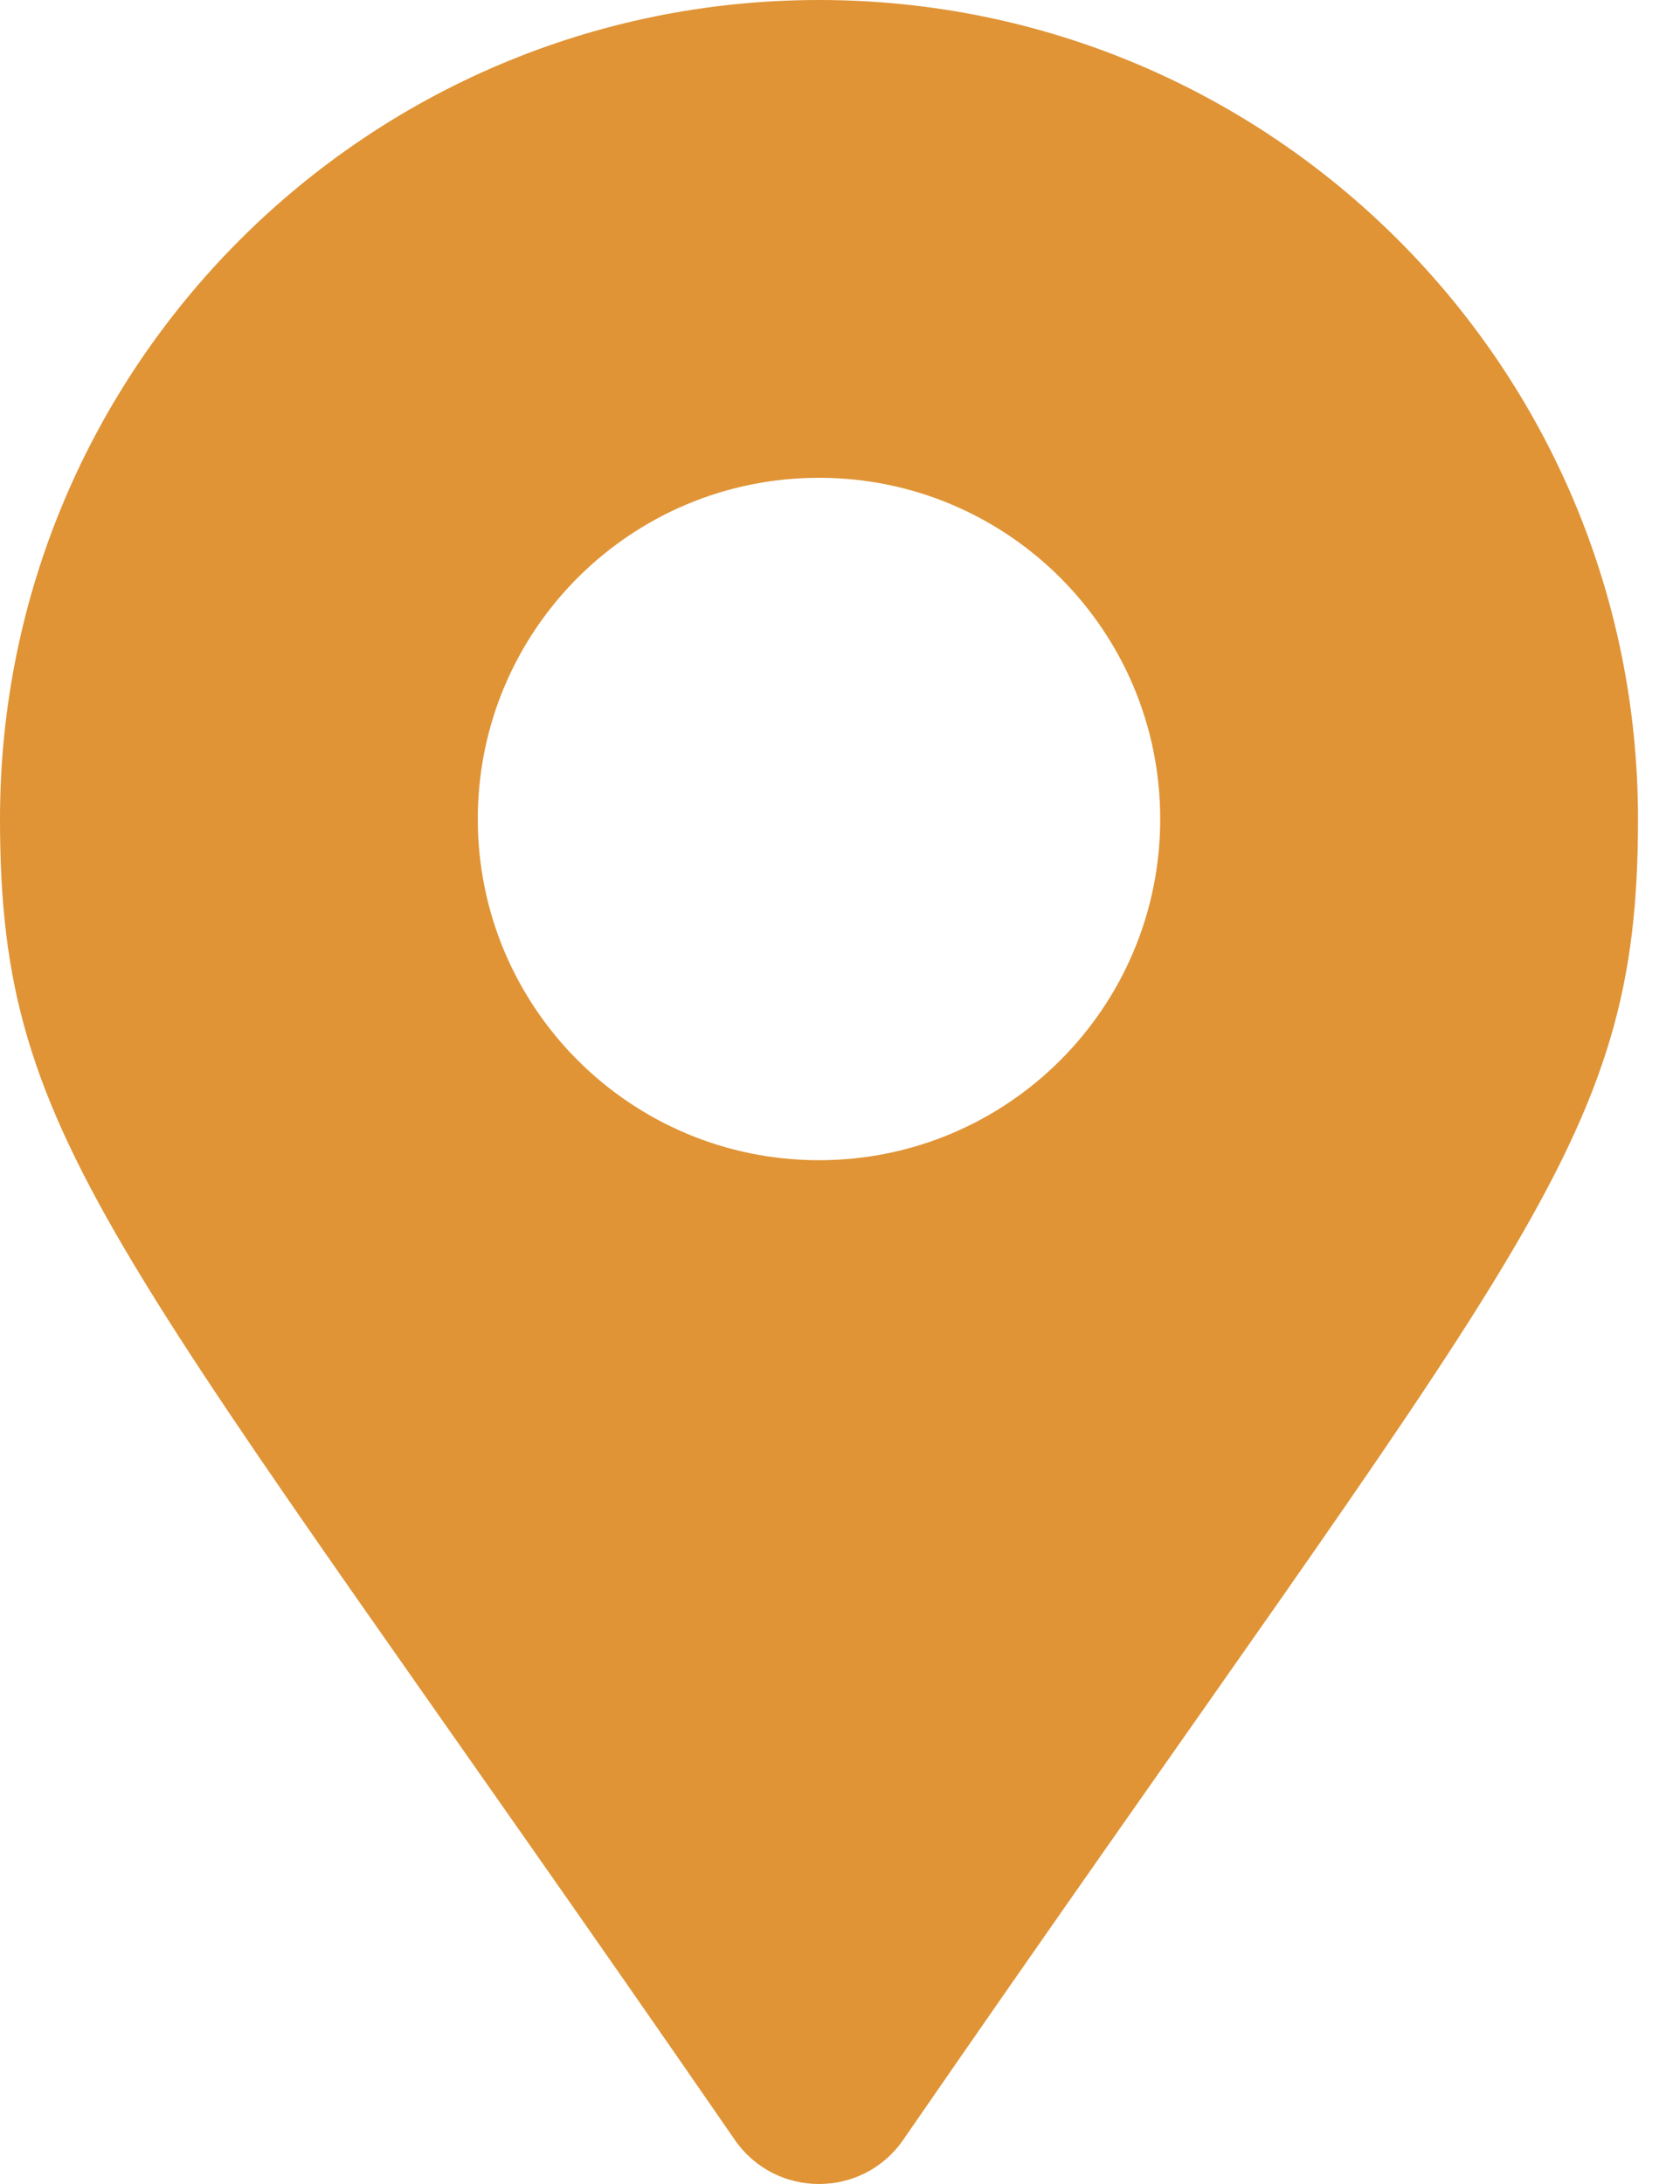 <svg width="20" height="26" viewBox="0 0 20 26" fill="none" xmlns="http://www.w3.org/2000/svg">
<path id="Vector" d="M8.748 25.475C1.37 14.779 0 13.681 0 9.75C0 4.365 4.365 0 9.75 0C15.135 0 19.5 4.365 19.5 9.75C19.5 13.681 18.13 14.779 10.752 25.475C10.268 26.175 9.232 26.175 8.748 25.475ZM9.75 13.812C11.994 13.812 13.812 11.994 13.812 9.75C13.812 7.506 11.994 5.688 9.75 5.688C7.506 5.688 5.688 7.506 5.688 9.75C5.688 11.994 7.506 13.812 9.75 13.812Z" fill="#E09436"/>
</svg>
